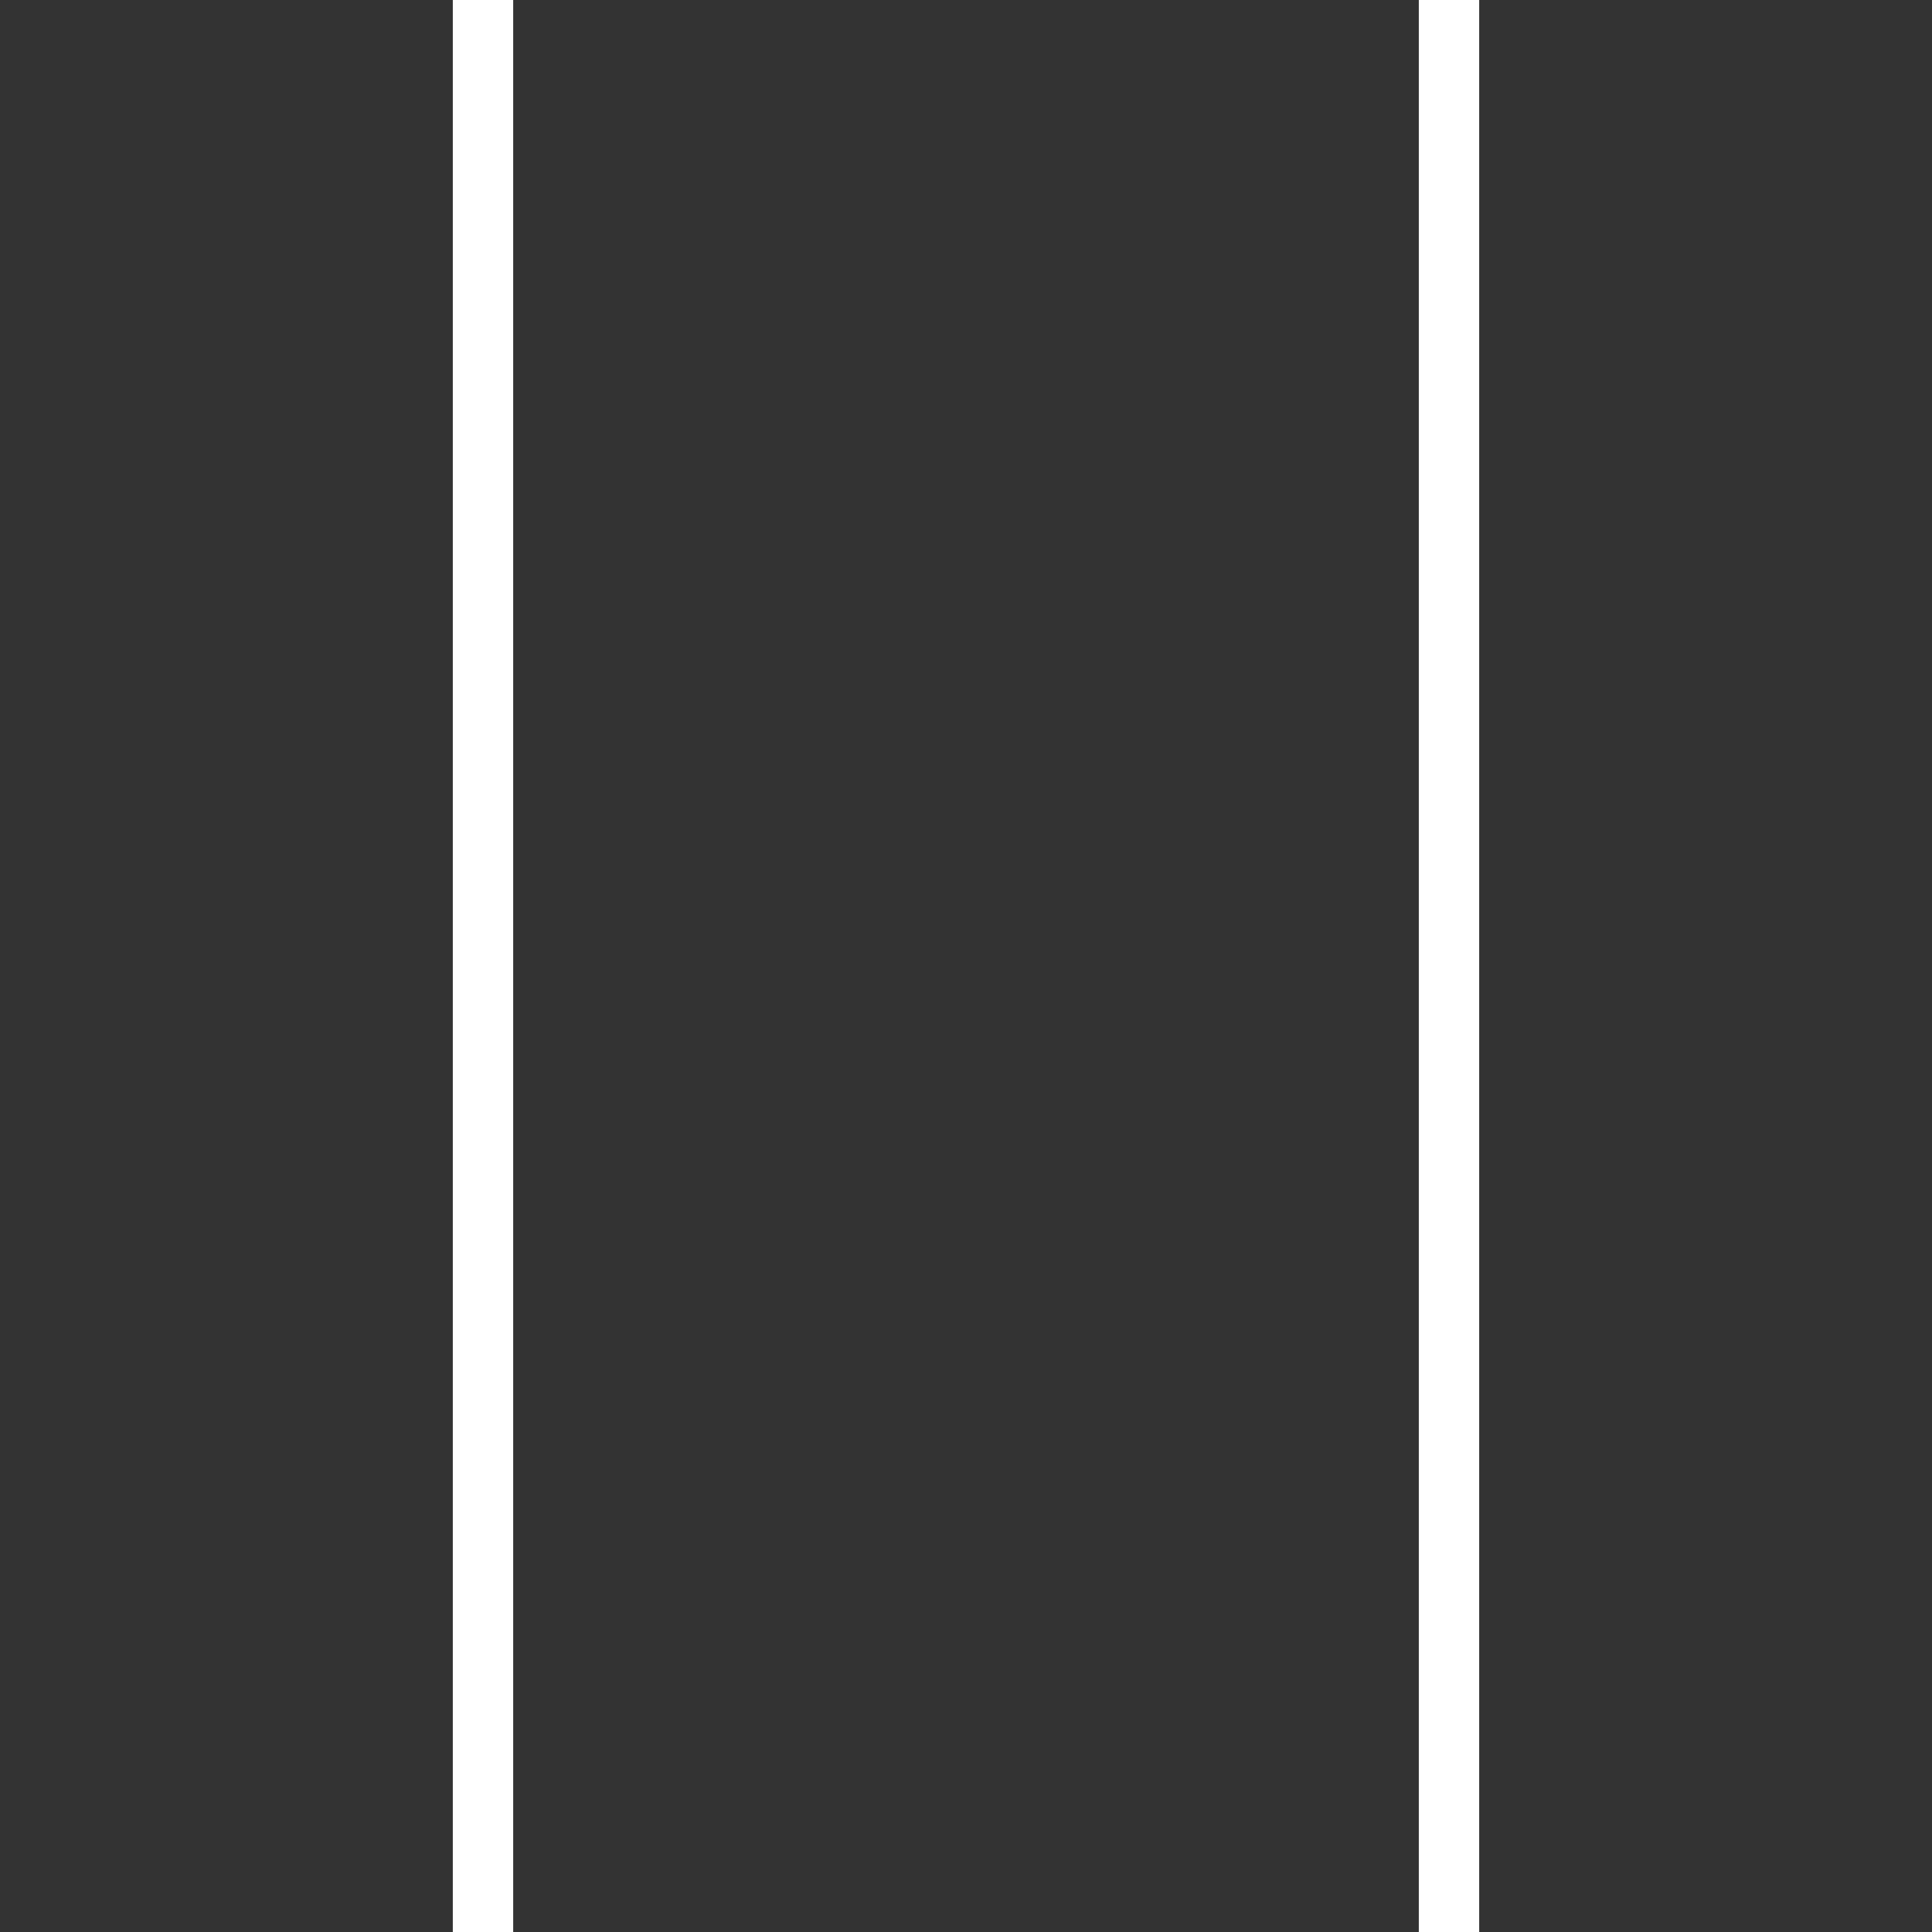 <?xml version="1.0" encoding="utf-8"?>
<svg xmlns="http://www.w3.org/2000/svg" width="64" height="64" viewBox="0 0 64 64" style="background-color:rgba(220,236,186,1)">
  <rect x="0" y="0" width="64" height="64" fill="#333333" stroke="none"/>
  <defs>
    <clipPath id="a">
      <rect width="64" height="64" fill="none"/>
    </clipPath>
  </defs>
  <g clip-path="url(#a)" id="svg_01" style="fill:rgba(255,255,255,1)">
    <g transform="translate(-81 -142)">
      <rect width="64" height="64" transform="translate(81 142)" fill="none"/>
      <rect width="2" height="64" transform="translate(96 142)"/>
      <rect width="2" height="64" transform="translate(128 142)"/>
    </g>
  </g>
</svg>